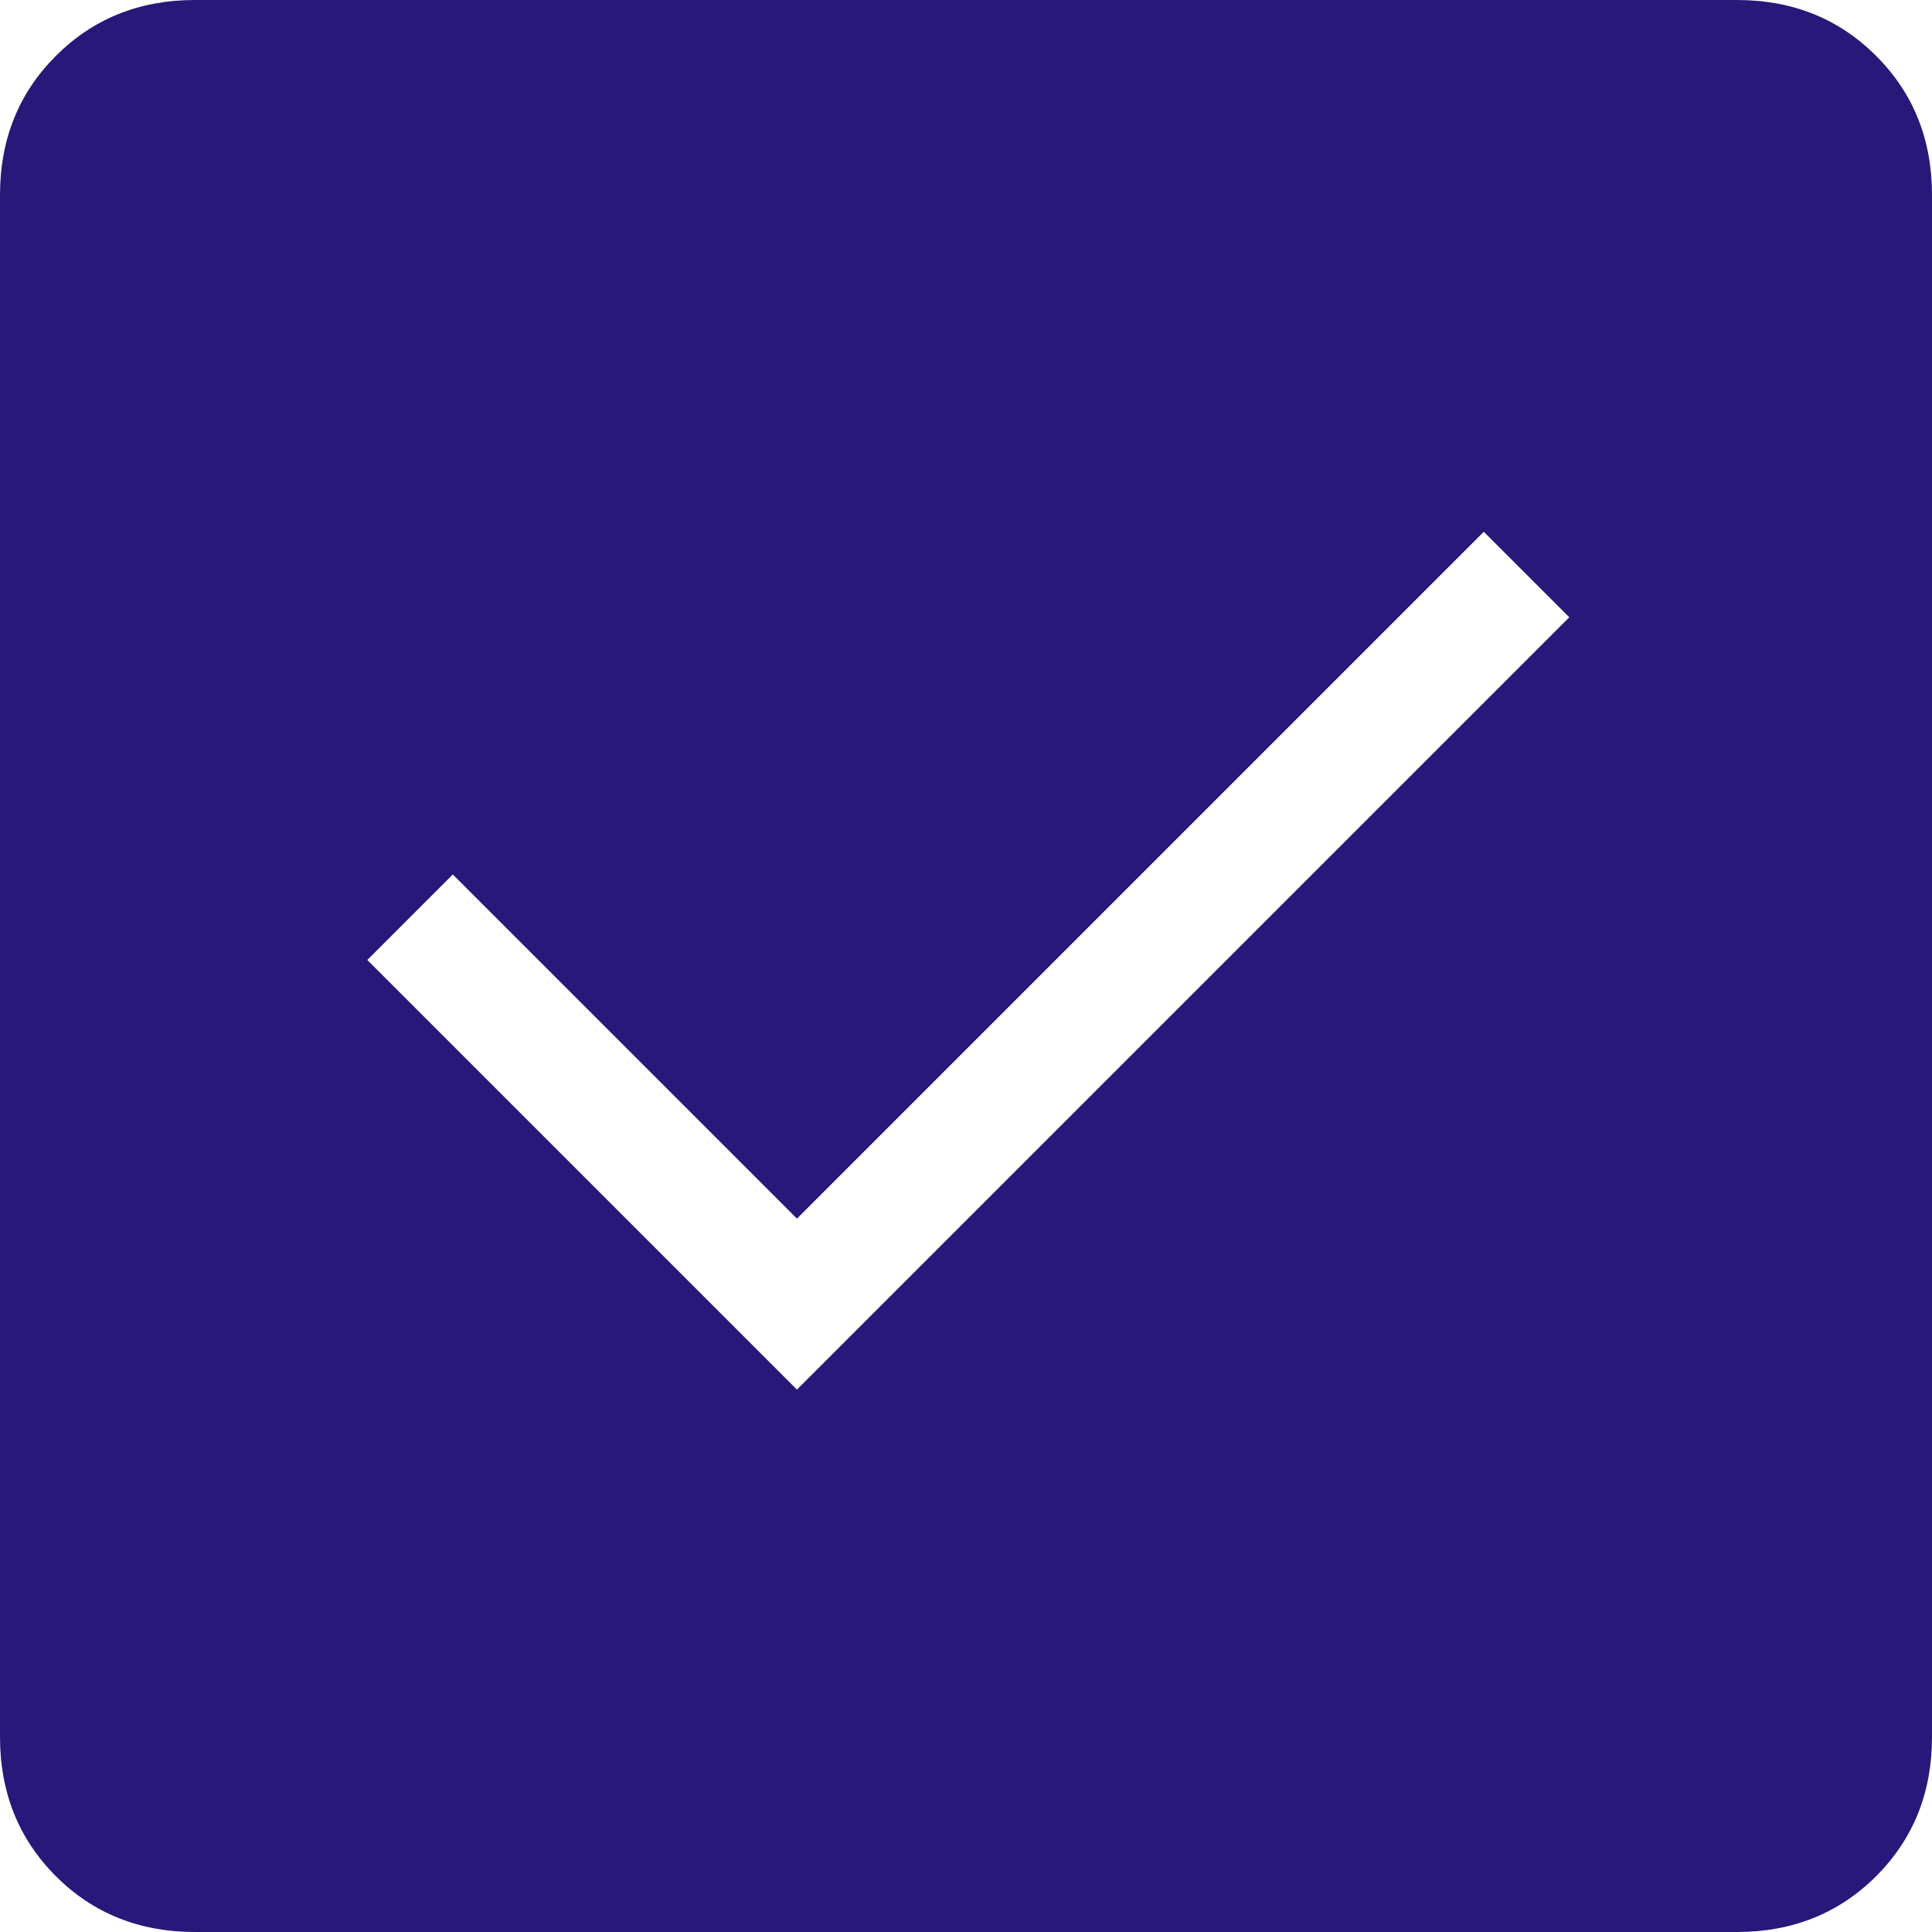 <?xml version="1.0" encoding="UTF-8"?> <svg xmlns="http://www.w3.org/2000/svg" width="40" height="40" viewBox="0 0 40 40" fill="none"><path d="M16.5 28.77L32.49 12.78L30.72 11.01L16.5 25.23L9.375 18.105L7.605 19.875L16.5 28.77ZM4.037 40C2.888 40 1.927 39.615 1.157 38.845C0.386 38.073 0 37.112 0 35.962V4.037C0 2.888 0.386 1.927 1.157 1.157C1.927 0.386 2.888 0 4.037 0H35.962C37.112 0 38.072 0.386 38.843 1.157C39.614 1.927 40 2.888 40 4.037V35.962C40 37.112 39.615 38.072 38.845 38.843C38.073 39.614 37.112 40 35.962 40H4.037Z" fill="#281879"></path></svg> 